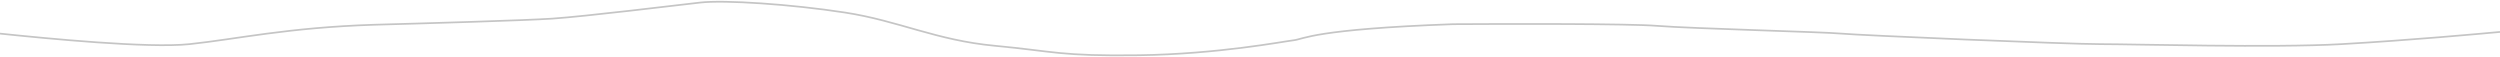 <svg width="1440" height="33" viewBox="0 0 1440 33" fill="none" xmlns="http://www.w3.org/2000/svg">
<path d="M0 19.355C0.126 19.368 0.252 19.382 0.379 19.395C26.966 22.177 85.415 27.922 109.166 25.422C136.457 22.548 165.644 15.843 215.678 14.247C243.475 13.502 302.859 11.756 318.02 10.735C336.973 9.457 389.281 3.072 403.306 1.475C417.331 -0.121 455.615 2.433 486.696 7.222C517.778 12.012 539.005 23.187 573.119 26.38C607.234 29.573 610.645 32.446 656.131 31.808C701.616 31.169 739.521 23.825 745.207 23.187C750.892 22.548 756.957 16.801 836.936 13.927C869.534 13.715 938.672 13.608 954.441 14.885C974.151 16.482 1050.34 18.398 1060.57 19.355C1070.81 20.313 1189.83 25.422 1209.92 25.422C1230.01 25.422 1309.23 27.657 1348.65 25.422C1388.07 23.187 1429.77 19.355 1440 18.398" stroke="#C5C5C5"/>
</svg>
